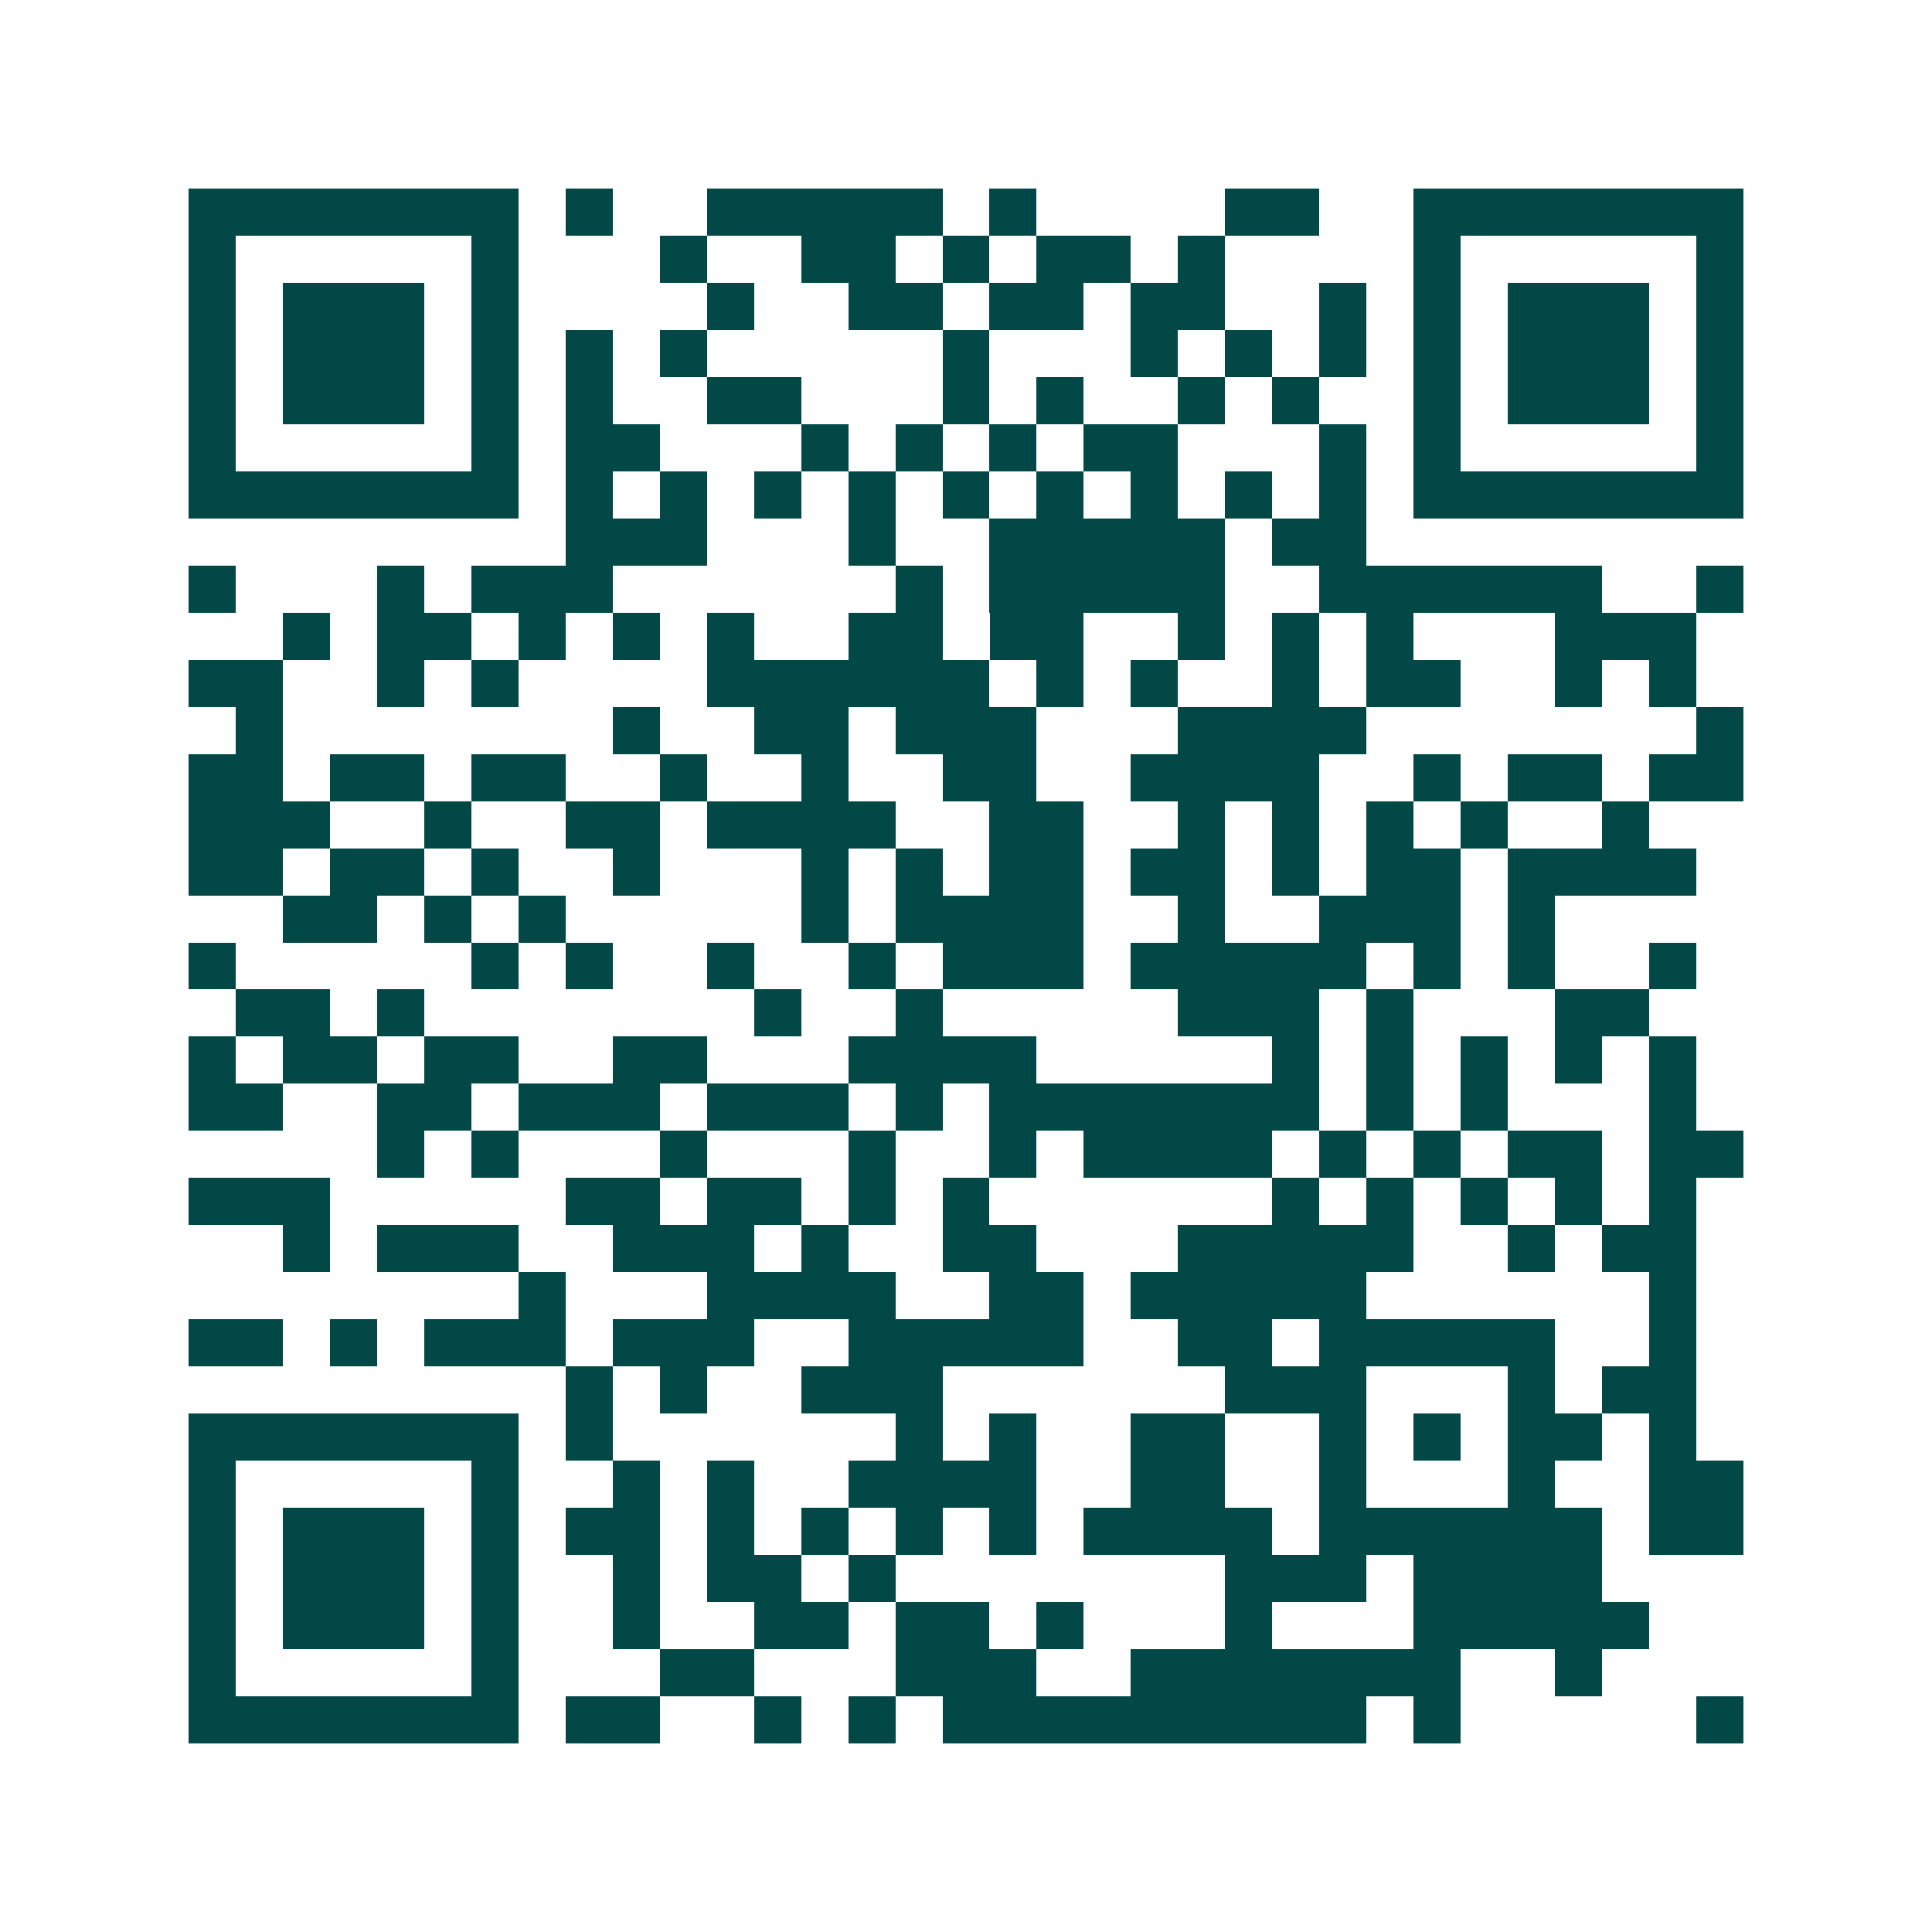 <svg xmlns="http://www.w3.org/2000/svg" width="200" height="200" viewBox="0 0 41 41" shape-rendering="crispEdges"><path fill="#ffffff" d="M0 0h41v41H0z"/><path stroke="#014847" d="M4 4.5h7m1 0h1m2 0h5m1 0h1m4 0h2m2 0h7M4 5.5h1m5 0h1m3 0h1m2 0h2m1 0h1m1 0h2m1 0h1m4 0h1m5 0h1M4 6.5h1m1 0h3m1 0h1m4 0h1m2 0h2m1 0h2m1 0h2m2 0h1m1 0h1m1 0h3m1 0h1M4 7.5h1m1 0h3m1 0h1m1 0h1m1 0h1m5 0h1m3 0h1m1 0h1m1 0h1m1 0h1m1 0h3m1 0h1M4 8.5h1m1 0h3m1 0h1m1 0h1m2 0h2m3 0h1m1 0h1m2 0h1m1 0h1m2 0h1m1 0h3m1 0h1M4 9.5h1m5 0h1m1 0h2m3 0h1m1 0h1m1 0h1m1 0h2m3 0h1m1 0h1m5 0h1M4 10.5h7m1 0h1m1 0h1m1 0h1m1 0h1m1 0h1m1 0h1m1 0h1m1 0h1m1 0h1m1 0h7M12 11.5h3m3 0h1m2 0h5m1 0h2M4 12.5h1m3 0h1m1 0h3m6 0h1m1 0h5m2 0h6m2 0h1M6 13.5h1m1 0h2m1 0h1m1 0h1m1 0h1m2 0h2m1 0h2m2 0h1m1 0h1m1 0h1m3 0h3M4 14.5h2m2 0h1m1 0h1m4 0h6m1 0h1m1 0h1m2 0h1m1 0h2m2 0h1m1 0h1M5 15.5h1m7 0h1m2 0h2m1 0h3m3 0h4m7 0h1M4 16.5h2m1 0h2m1 0h2m2 0h1m2 0h1m2 0h2m2 0h4m2 0h1m1 0h2m1 0h2M4 17.5h3m2 0h1m2 0h2m1 0h4m2 0h2m2 0h1m1 0h1m1 0h1m1 0h1m2 0h1M4 18.5h2m1 0h2m1 0h1m2 0h1m3 0h1m1 0h1m1 0h2m1 0h2m1 0h1m1 0h2m1 0h4M6 19.5h2m1 0h1m1 0h1m5 0h1m1 0h4m2 0h1m2 0h3m1 0h1M4 20.5h1m5 0h1m1 0h1m2 0h1m2 0h1m1 0h3m1 0h5m1 0h1m1 0h1m2 0h1M5 21.5h2m1 0h1m7 0h1m2 0h1m5 0h3m1 0h1m3 0h2M4 22.5h1m1 0h2m1 0h2m2 0h2m3 0h4m5 0h1m1 0h1m1 0h1m1 0h1m1 0h1M4 23.5h2m2 0h2m1 0h3m1 0h3m1 0h1m1 0h7m1 0h1m1 0h1m3 0h1M8 24.5h1m1 0h1m3 0h1m3 0h1m2 0h1m1 0h4m1 0h1m1 0h1m1 0h2m1 0h2M4 25.5h3m5 0h2m1 0h2m1 0h1m1 0h1m6 0h1m1 0h1m1 0h1m1 0h1m1 0h1M6 26.5h1m1 0h3m2 0h3m1 0h1m2 0h2m3 0h5m2 0h1m1 0h2M11 27.5h1m3 0h4m2 0h2m1 0h5m6 0h1M4 28.5h2m1 0h1m1 0h3m1 0h3m2 0h5m2 0h2m1 0h5m2 0h1M12 29.5h1m1 0h1m2 0h3m6 0h3m3 0h1m1 0h2M4 30.5h7m1 0h1m6 0h1m1 0h1m2 0h2m2 0h1m1 0h1m1 0h2m1 0h1M4 31.5h1m5 0h1m2 0h1m1 0h1m2 0h4m2 0h2m2 0h1m3 0h1m2 0h2M4 32.5h1m1 0h3m1 0h1m1 0h2m1 0h1m1 0h1m1 0h1m1 0h1m1 0h4m1 0h6m1 0h2M4 33.5h1m1 0h3m1 0h1m2 0h1m1 0h2m1 0h1m7 0h3m1 0h4M4 34.5h1m1 0h3m1 0h1m2 0h1m2 0h2m1 0h2m1 0h1m3 0h1m3 0h5M4 35.5h1m5 0h1m3 0h2m3 0h3m2 0h7m2 0h1M4 36.5h7m1 0h2m2 0h1m1 0h1m1 0h9m1 0h1m5 0h1"/></svg>
